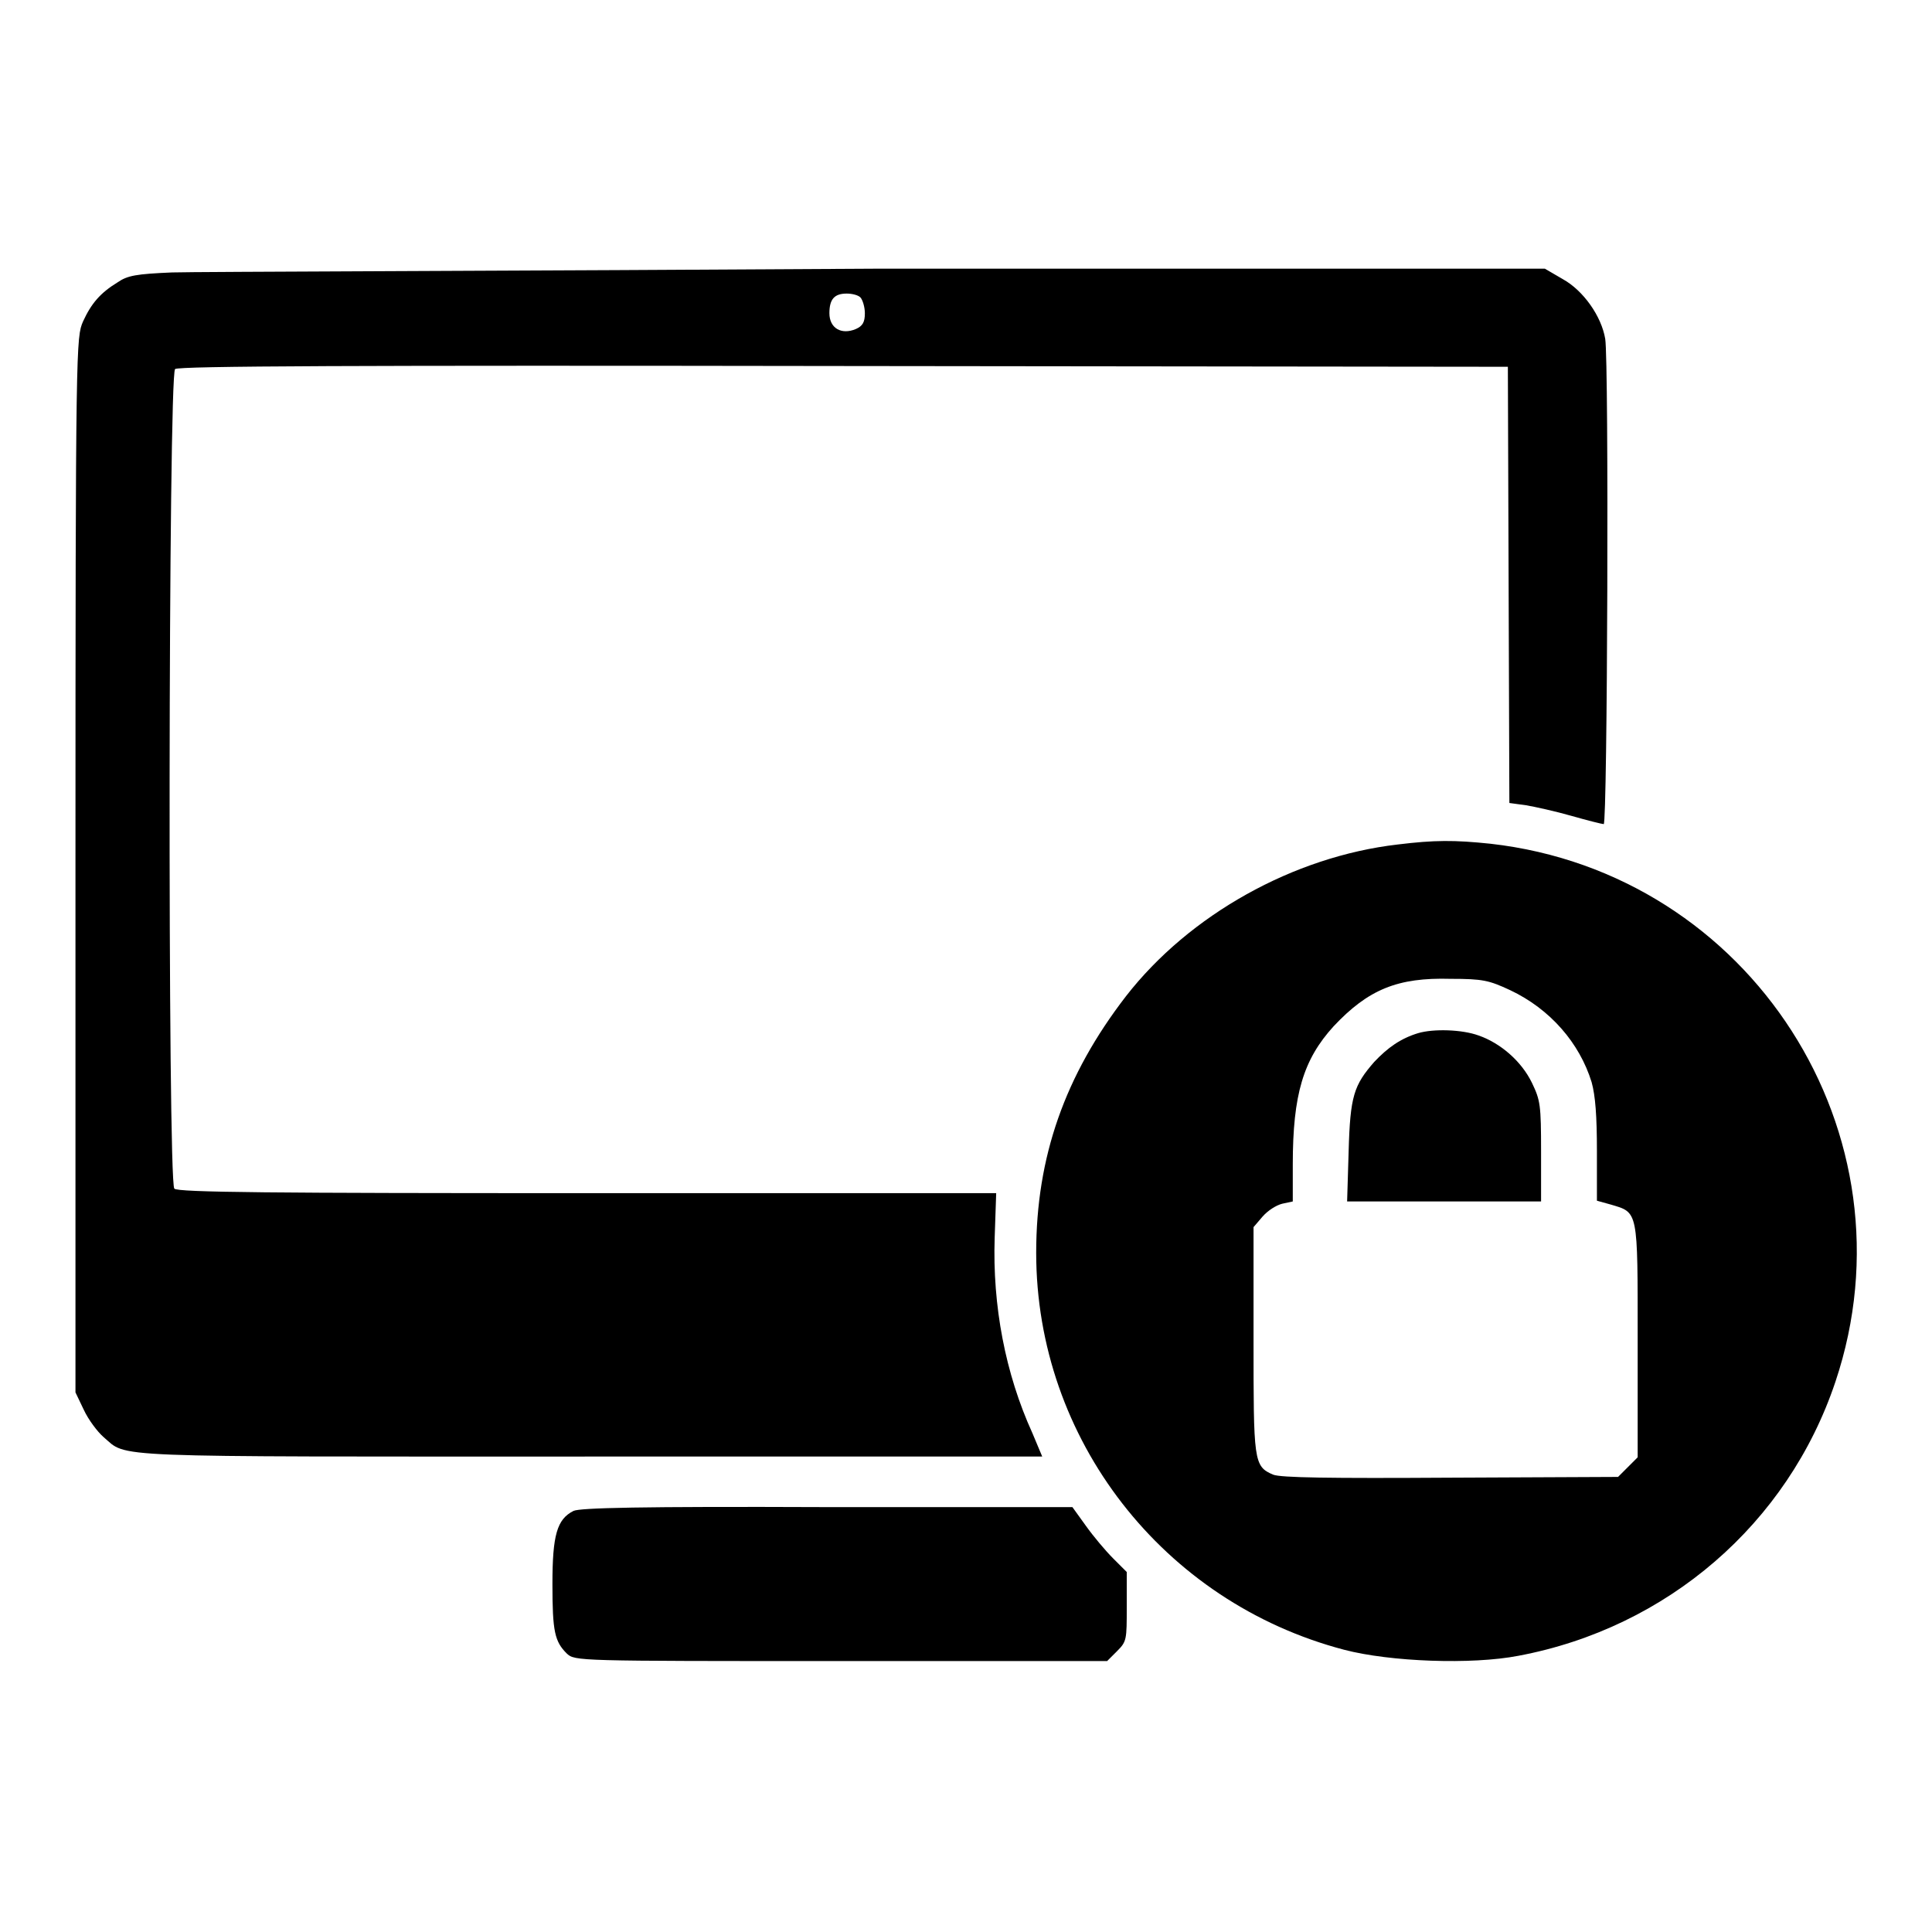 <?xml version="1.0" encoding="utf-8"?>
<!-- Svg Vector Icons : http://www.onlinewebfonts.com/icon -->
<!DOCTYPE svg PUBLIC "-//W3C//DTD SVG 1.1//EN" "http://www.w3.org/Graphics/SVG/1.1/DTD/svg11.dtd">
<svg version="1.1" xmlns="http://www.w3.org/2000/svg" xmlns:xlink="http://www.w3.org/1999/xlink" x="0px" y="0px" viewBox="0 0 256 256" enable-background="new 0 0 256 256" xml:space="preserve">
<g><g><g><path fill="#000000" d="M22.8,36.1c-4.7,0.2-5.9,0.4-7.2,1.3c-2.3,1.4-3.5,2.8-4.6,5.2c-0.9,2.1-1,2.6-1,72v69.9l1.1,2.3c0.6,1.3,1.8,2.9,2.6,3.6c3.3,2.8-0.7,2.6,64.6,2.6h59.8l-1.3-3.1c-3.6-7.9-5.3-16.9-5-25.9l0.2-5.9H77.8c-41.5,0-54.3-0.1-54.7-0.6c-0.9-0.9-0.8-107.8,0.1-108.6c0.5-0.4,23.9-0.5,88.6-0.4l88,0.1l0.1,28.9l0.1,28.9l2.2,0.3c1.2,0.2,3.9,0.8,6,1.4c2.1,0.6,4.1,1.1,4.3,1.1c0.5,0,0.7-61.2,0.2-64.3c-0.5-3-2.9-6.4-5.6-7.9l-2.4-1.4l-88.2,0C68,35.9,25.8,36,22.8,36.1z M114,39.4c0.3,0.3,0.6,1.3,0.6,2.1c0,1.2-0.3,1.7-1.2,2.1c-1.9,0.8-3.5-0.1-3.5-2.1c0-1.9,0.7-2.6,2.3-2.6C112.9,38.9,113.7,39.1,114,39.4z"/><path fill="#000000" d="M185.2,111.9c-13.8,1.6-27.6,9.3-36,20.1c-8.1,10.5-11.9,21.3-11.9,34c0,24.7,16.8,46.3,40.8,52.6c6.1,1.6,16.9,2,23.1,0.8c19.7-3.7,35.7-17.5,42-36.3c11-32.8-11.2-67.4-45.7-71.3C192.7,111.3,190.1,111.3,185.2,111.9z M200.1,131.2c5.3,2.5,9.2,7,10.8,12.2c0.5,1.8,0.7,4.5,0.7,9.1v6.6l1.8,0.5c3.7,1.1,3.6,0.6,3.6,18v15.5l-1.3,1.3l-1.3,1.3l-22.2,0.1c-16.1,0.1-22.5,0-23.5-0.4c-2.6-1.1-2.6-1.8-2.6-18v-14.8l1.2-1.4c0.7-0.8,1.8-1.5,2.6-1.7l1.4-0.3v-4.9c0-9.3,1.4-13.9,5.4-18.3c4.6-4.9,8.5-6.5,15.5-6.3C196.5,129.7,197.3,129.9,200.1,131.2z"/><path fill="#000000" d="M187.9,136.9c-2.3,0.7-4,1.9-5.8,3.8c-2.7,3.1-3.2,4.5-3.4,11.9l-0.2,6.6h12.9h12.8v-6.6c0-6.2-0.1-6.8-1.2-9.1c-1.4-2.9-4.2-5.3-7.1-6.3C193.7,136.4,189.9,136.3,187.9,136.9z"/><path fill="#000000" d="M76,200.2c-2.2,1.1-2.8,3.2-2.8,9.7c0,6.3,0.3,7.6,1.9,9.2c1.1,1,1.2,1,36.3,1h35.3l1.3-1.3c1.3-1.3,1.3-1.5,1.3-5.9v-4.6l-1.8-1.8c-1-1-2.6-2.9-3.6-4.3l-1.8-2.5h-32.5C84.6,199.6,76.9,199.8,76,200.2z"/></g></g></g>
</svg>